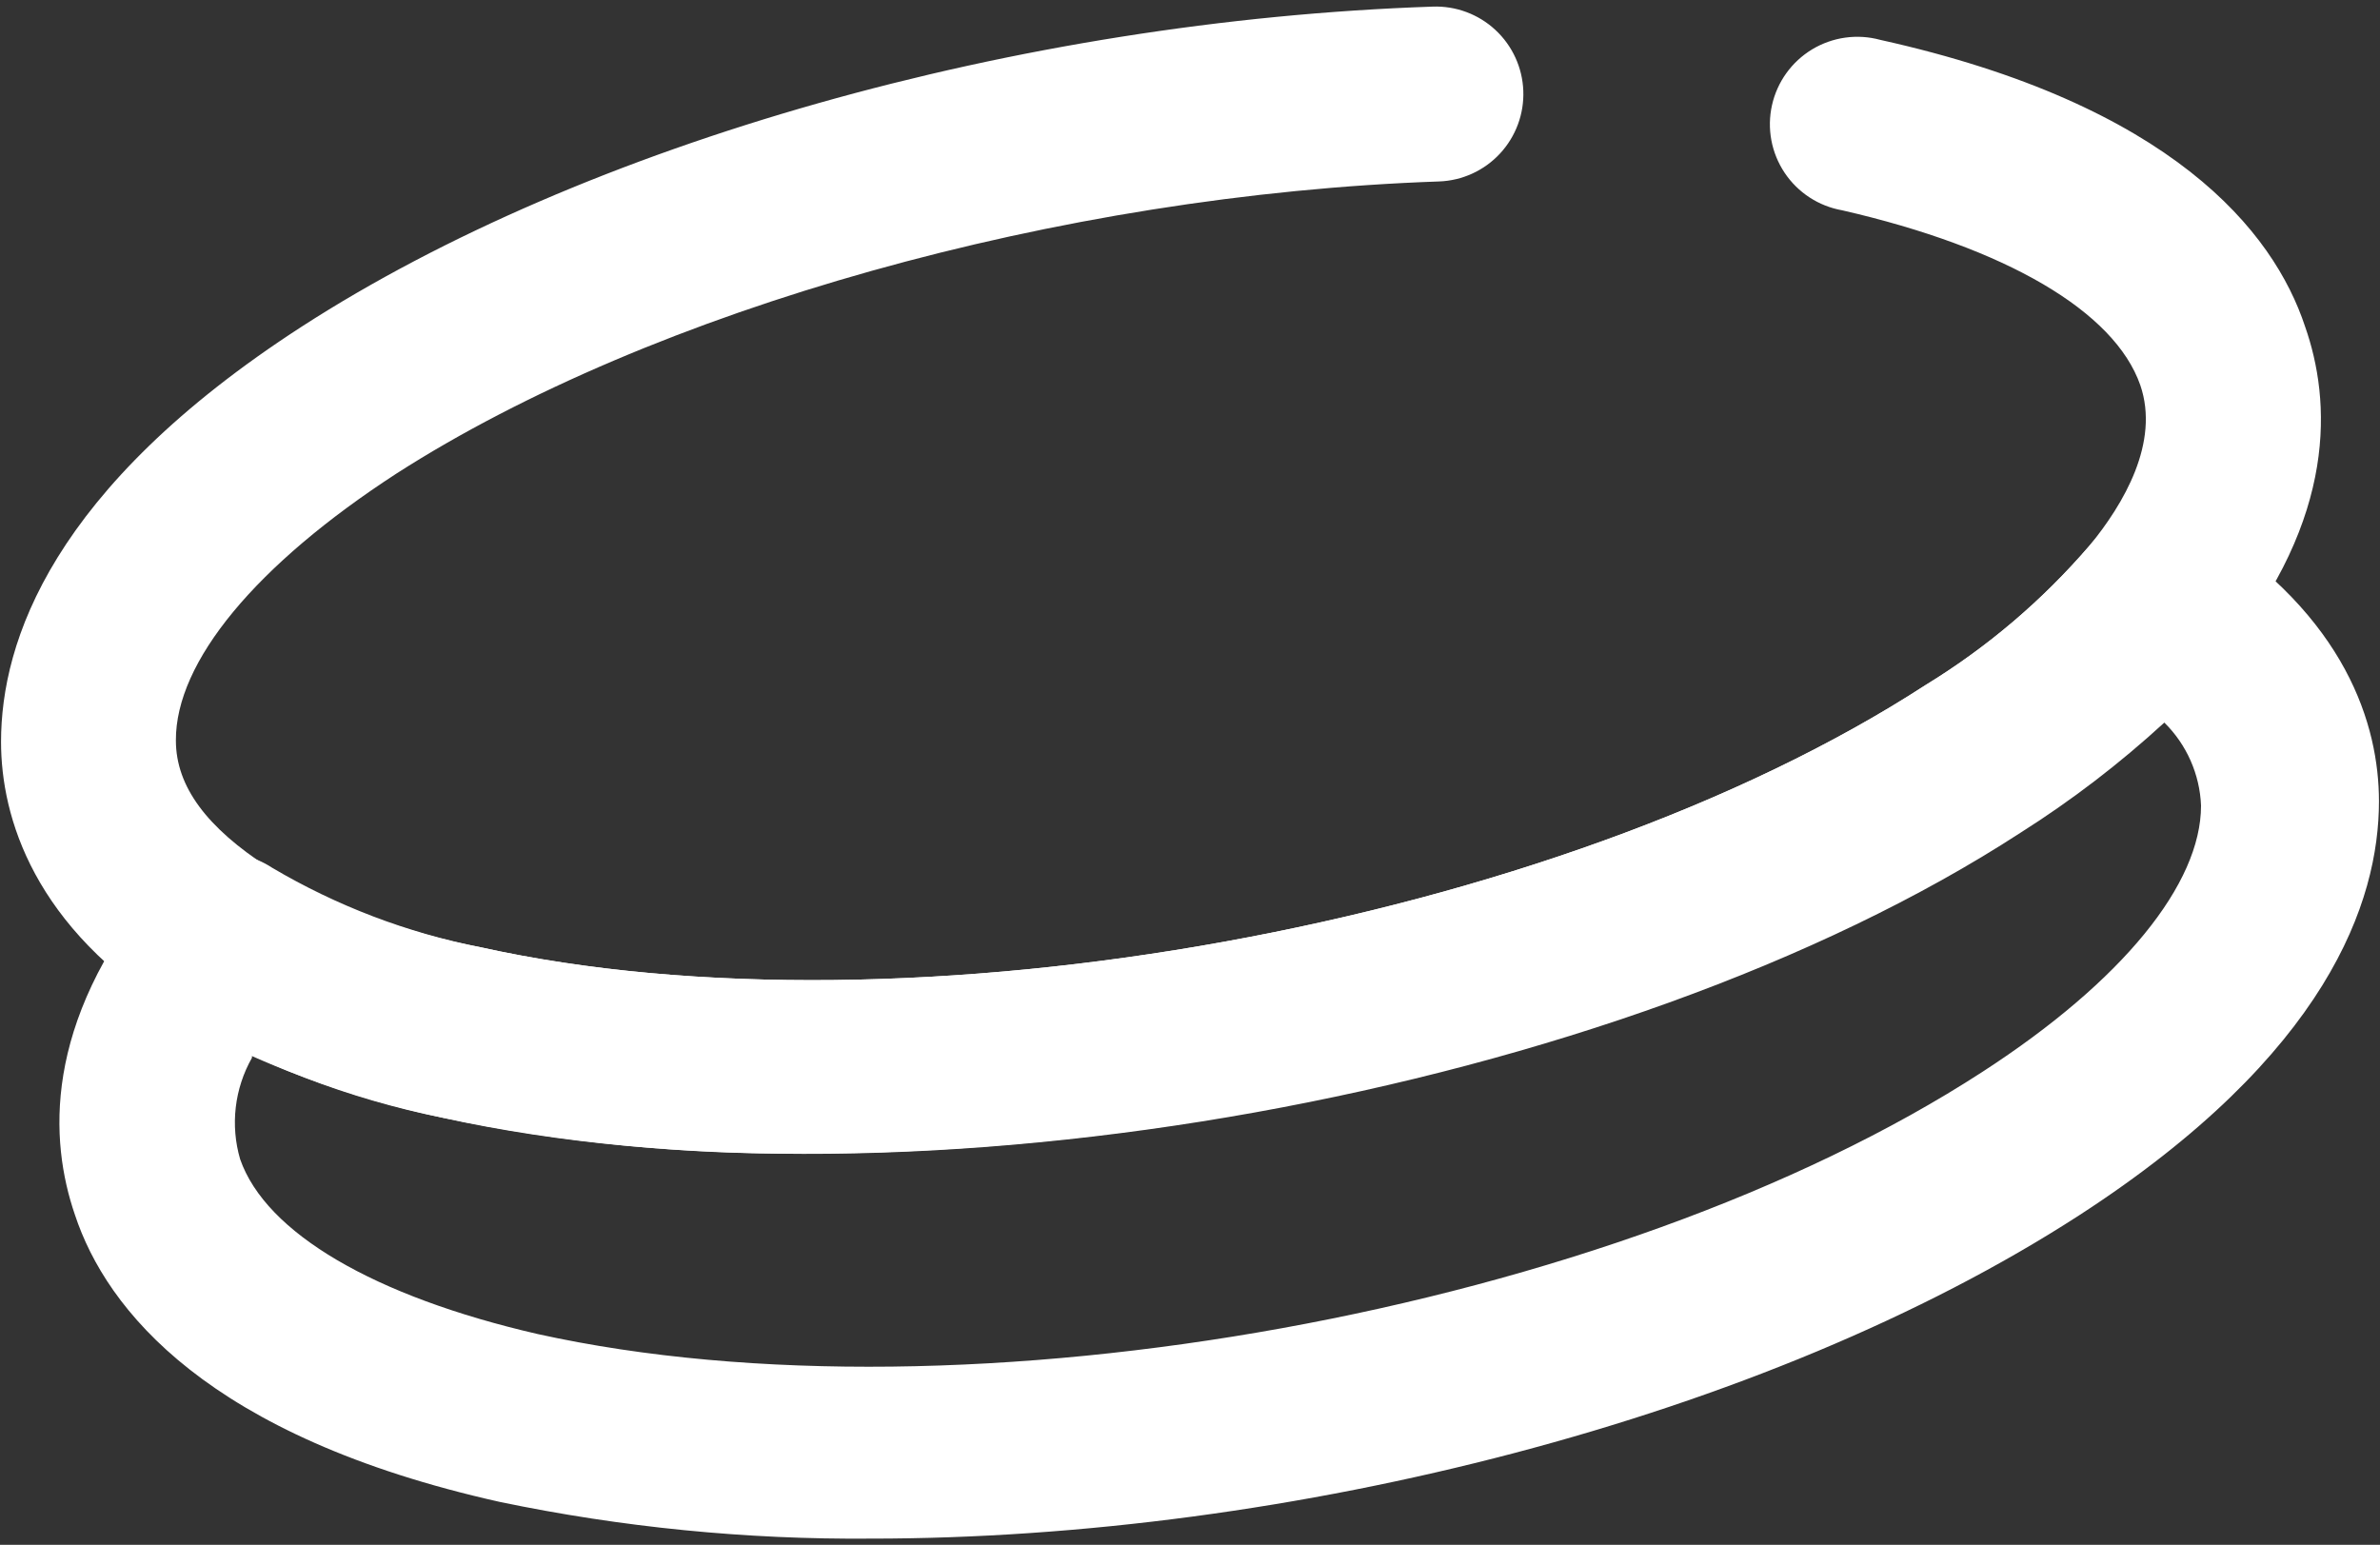 <svg width="114" height="74" viewBox="0 0 114 74" fill="none" xmlns="http://www.w3.org/2000/svg">
<rect x="0" y="0" width="114" height="74" fill="#333333" stroke="none"/>
<g clip-path="url(#clip0_3295_1218)">
<path d="M38.575 55.257C32.737 55.313 26.911 54.737 21.197 53.541C16.691 52.637 12.372 50.974 8.425 48.62C1.62 44.433 0.05 39.157 0.05 35.534C0.05 30.74 2.479 23.39 14.455 15.644C28.002 6.892 48.772 0.987 68.62 0.317C69.731 0.276 70.813 0.677 71.627 1.433C72.442 2.189 72.923 3.237 72.965 4.348C73.007 5.458 72.605 6.54 71.849 7.355C71.094 8.17 70.045 8.651 68.934 8.692C50.761 9.321 31.247 14.827 18.998 22.679C12.257 27.055 8.404 31.703 8.425 35.471C8.425 37.691 9.933 39.659 12.843 41.543C15.99 43.394 19.432 44.691 23.018 45.375C43.474 49.918 74.525 44.307 92.238 32.812C95.187 31.008 97.836 28.755 100.089 26.133C101.723 24.144 103.46 21.192 102.518 18.449C101.283 14.911 96.09 11.875 88.239 10.074C87.681 9.976 87.15 9.766 86.676 9.457C86.202 9.148 85.795 8.746 85.481 8.275C85.167 7.804 84.951 7.275 84.847 6.719C84.743 6.162 84.753 5.591 84.877 5.038C85 4.486 85.234 3.964 85.564 3.505C85.895 3.045 86.315 2.658 86.799 2.365C87.284 2.073 87.823 1.881 88.383 1.803C88.944 1.724 89.514 1.76 90.06 1.909C104.026 5.007 108.904 11.079 110.412 15.644C111.647 19.161 111.982 24.752 106.58 31.368C103.768 34.651 100.462 37.476 96.781 39.743C81.999 49.437 58.717 55.257 38.575 55.257Z" fill="white"/>
<path d="M41.716 73.703C35.745 73.753 29.785 73.163 23.94 71.945C9.974 68.825 5.096 62.753 3.588 58.189C2.374 54.65 2.039 49.06 7.462 42.444C8.114 41.63 9.046 41.089 10.076 40.926C11.106 40.764 12.16 40.991 13.031 41.564C16.12 43.391 19.497 44.68 23.018 45.375C43.474 49.918 74.525 44.307 92.238 32.812C95.187 31.008 97.836 28.755 100.089 26.133C100.735 25.338 101.65 24.808 102.661 24.642C103.672 24.476 104.709 24.686 105.575 25.233C112.401 29.546 113.95 34.76 113.95 38.382C113.95 43.177 111.5 50.505 99.566 58.231C84.575 67.925 61.774 73.703 41.716 73.703ZM12.068 50.672C11.654 51.403 11.39 52.209 11.293 53.044C11.196 53.878 11.267 54.723 11.503 55.53C12.738 59.068 17.931 62.104 25.761 63.905C46.238 68.427 77.288 62.816 94.96 51.342C101.681 46.987 105.428 42.339 105.428 38.591C105.368 37.09 104.739 35.668 103.67 34.613C101.535 36.573 99.23 38.339 96.781 39.889C77.456 52.452 43.537 58.503 21.197 53.541C18.061 52.872 15.002 51.883 12.068 50.588V50.672Z" fill="white"/>
</g>
<defs>
<clipPath id="clip0_3295_1218">
<rect width="114" height="74" fill="white"/>
</clipPath>
</defs>
</svg>
